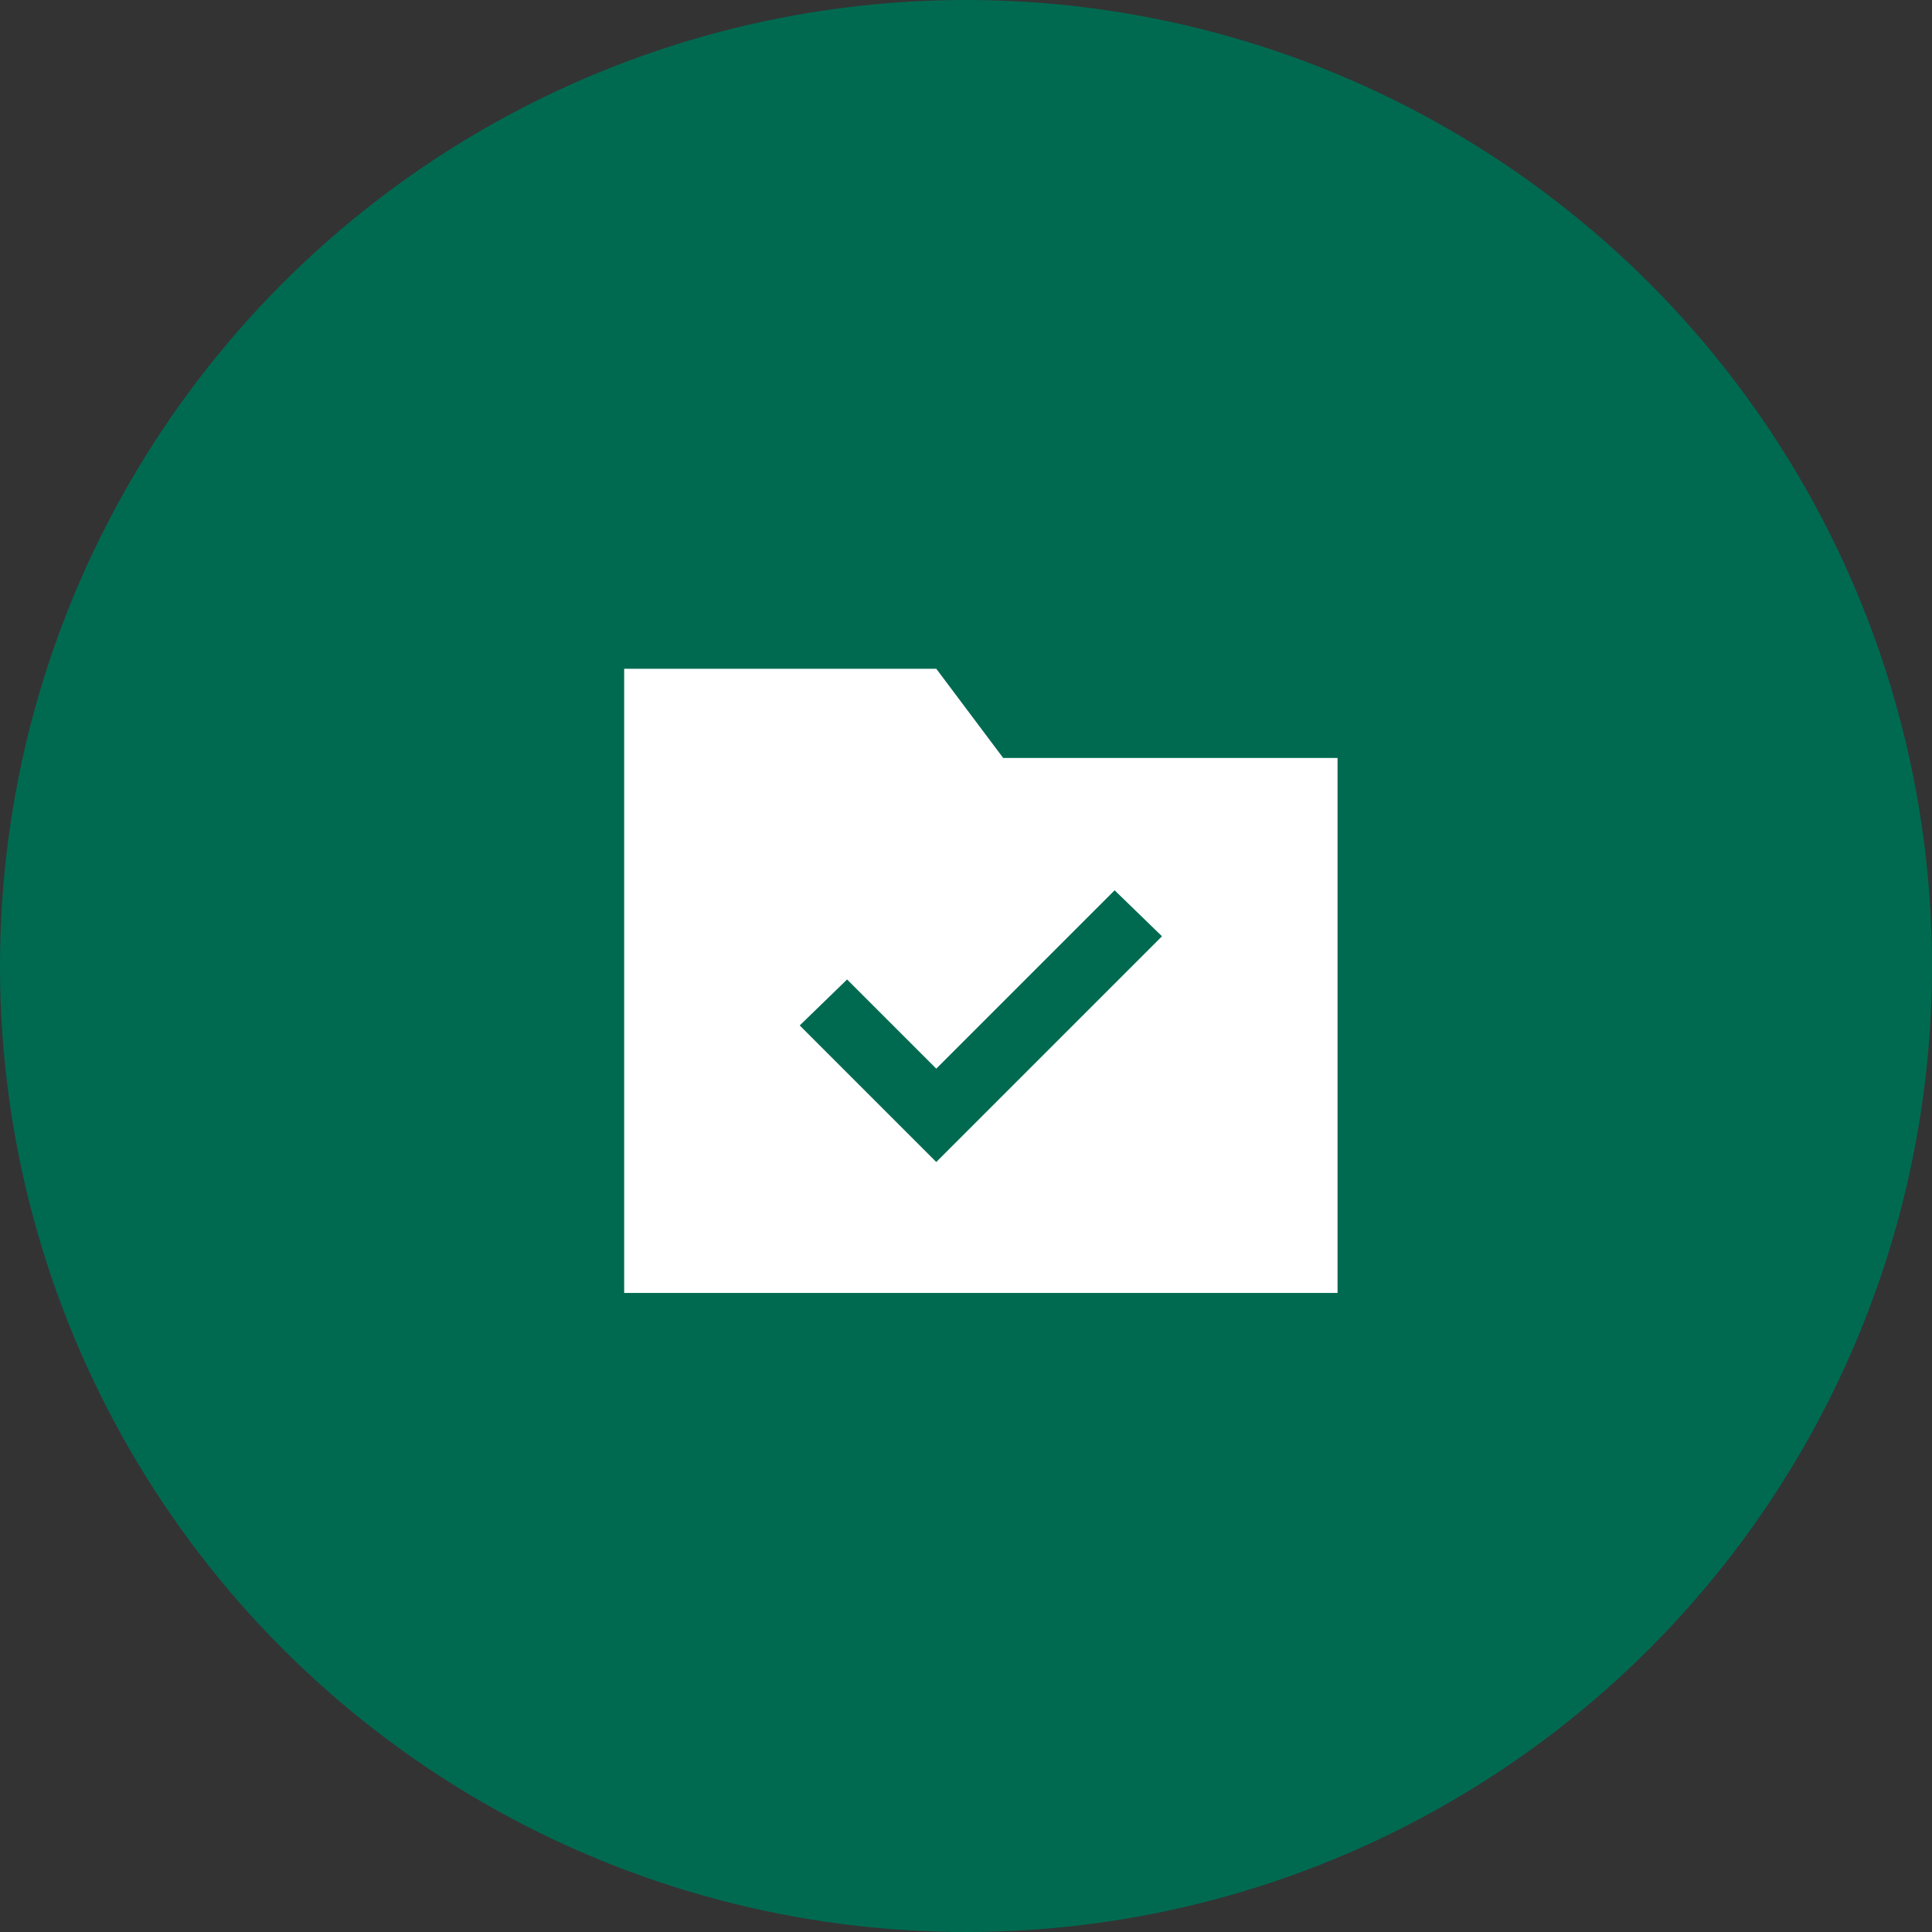<?xml version="1.0" encoding="UTF-8"?>
<svg xmlns="http://www.w3.org/2000/svg" width="65" height="65" viewBox="0 0 65 65" fill="none">
  <rect x="0" y="0" width="65" height="65" fill="#333333" stroke="none"/>
  <circle cx="32.5" cy="32.5" r="32.5" fill="#006A51"></circle>
  <path d="M45 43.5H21V22.5H31.5L33.75 25.5H45V43.5ZM38.297 32.297L39.094 31.5L37.5 29.953L36.703 30.75L31.5 35.953L29.297 33.75L28.5 32.953L26.906 34.5L27.703 35.297L30.703 38.297L31.5 39.094L32.297 38.297L38.297 32.297Z" fill="white"></path>
</svg>

